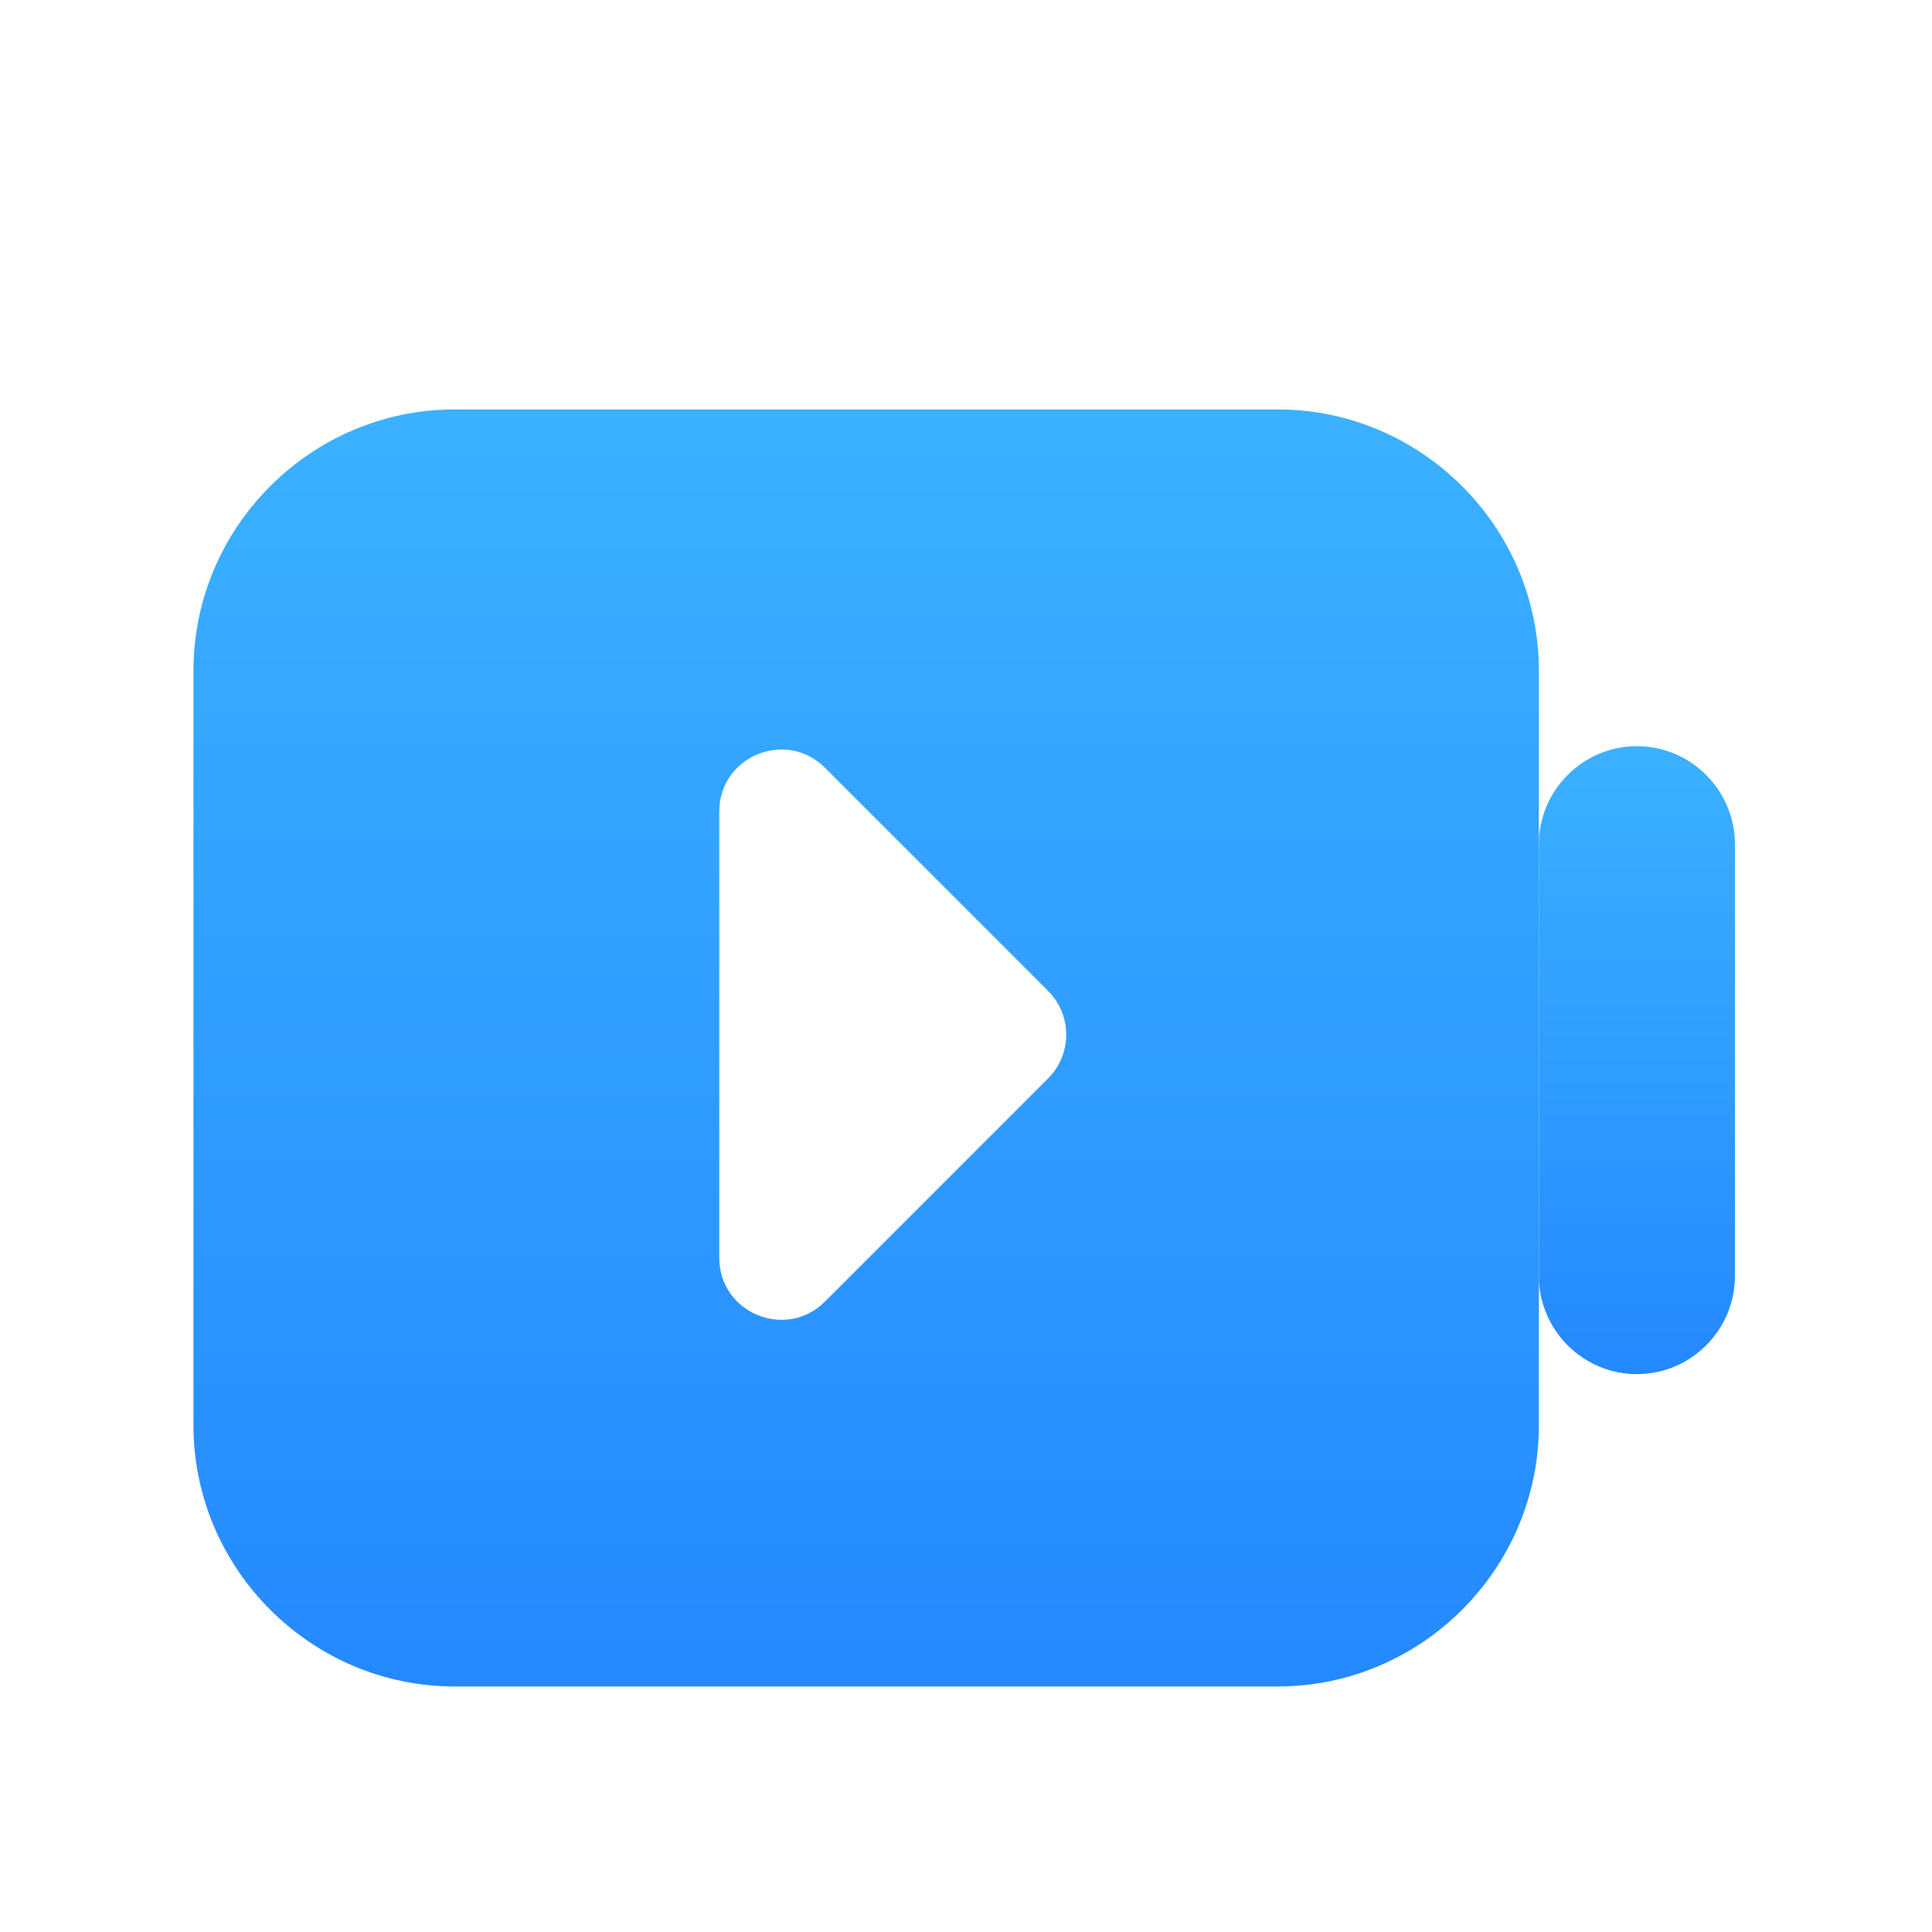 <svg width="100" height="100" viewBox="0 0 100 100" fill="none" xmlns="http://www.w3.org/2000/svg">
<g id="icon_video">
<g id="Frame" filter="url(#filter0_d_405_20279)">
<path id="Vector" d="M84.726 67.126C81.935 67.126 79.652 64.842 79.652 62.052V39.695C79.652 36.904 81.936 34.621 84.726 34.621C87.517 34.621 89.8 36.905 89.8 39.695V62.052C89.8 64.843 87.517 67.126 84.726 67.126Z" fill="url(#paint0_linear_405_20279)"/>
<path id="Vector_2" d="M66.126 83.293H23.538C16.099 83.293 10.012 77.207 10.012 69.767V30.718C10.012 23.279 16.098 17.191 23.538 17.191H66.127C73.566 17.191 79.653 23.278 79.653 30.718V69.768C79.653 77.207 73.566 83.293 66.126 83.293V83.293Z" fill="url(#paint1_linear_405_20279)"/>
<path id="Vector_3" d="M42.699 63.37L54.249 51.82C55.5 50.569 55.5 48.541 54.249 47.29L42.699 35.74C40.681 33.722 37.23 35.151 37.23 38.005V61.105C37.23 63.959 40.681 65.389 42.699 63.37Z" fill="white"/>
</g>
</g>
<defs>
<filter id="filter0_d_405_20279" x="0" y="11" width="100" height="87" filterUnits="userSpaceOnUse" color-interpolation-filters="sRGB">
<feFlood flood-opacity="0" result="BackgroundImageFix"/>
<feColorMatrix in="SourceAlpha" type="matrix" values="0 0 0 0 0 0 0 0 0 0 0 0 0 0 0 0 0 0 127 0" result="hardAlpha"/>
<feOffset dy="4"/>
<feGaussianBlur stdDeviation="5"/>
<feComposite in2="hardAlpha" operator="out"/>
<feColorMatrix type="matrix" values="0 0 0 0 0.149 0 0 0 0 0.549 0 0 0 0 1 0 0 0 0.25 0"/>
<feBlend mode="normal" in2="BackgroundImageFix" result="effect1_dropShadow_405_20279"/>
<feBlend mode="normal" in="SourceGraphic" in2="effect1_dropShadow_405_20279" result="shape"/>
</filter>
<linearGradient id="paint0_linear_405_20279" x1="84.726" y1="34.621" x2="84.726" y2="67.126" gradientUnits="userSpaceOnUse">
<stop stop-color="#3BB1FF"/>
<stop offset="1" stop-color="#2489FF"/>
</linearGradient>
<linearGradient id="paint1_linear_405_20279" x1="44.833" y1="17.191" x2="44.833" y2="83.293" gradientUnits="userSpaceOnUse">
<stop stop-color="#3BB1FF"/>
<stop offset="1" stop-color="#2489FF"/>
</linearGradient>
</defs>
</svg>
